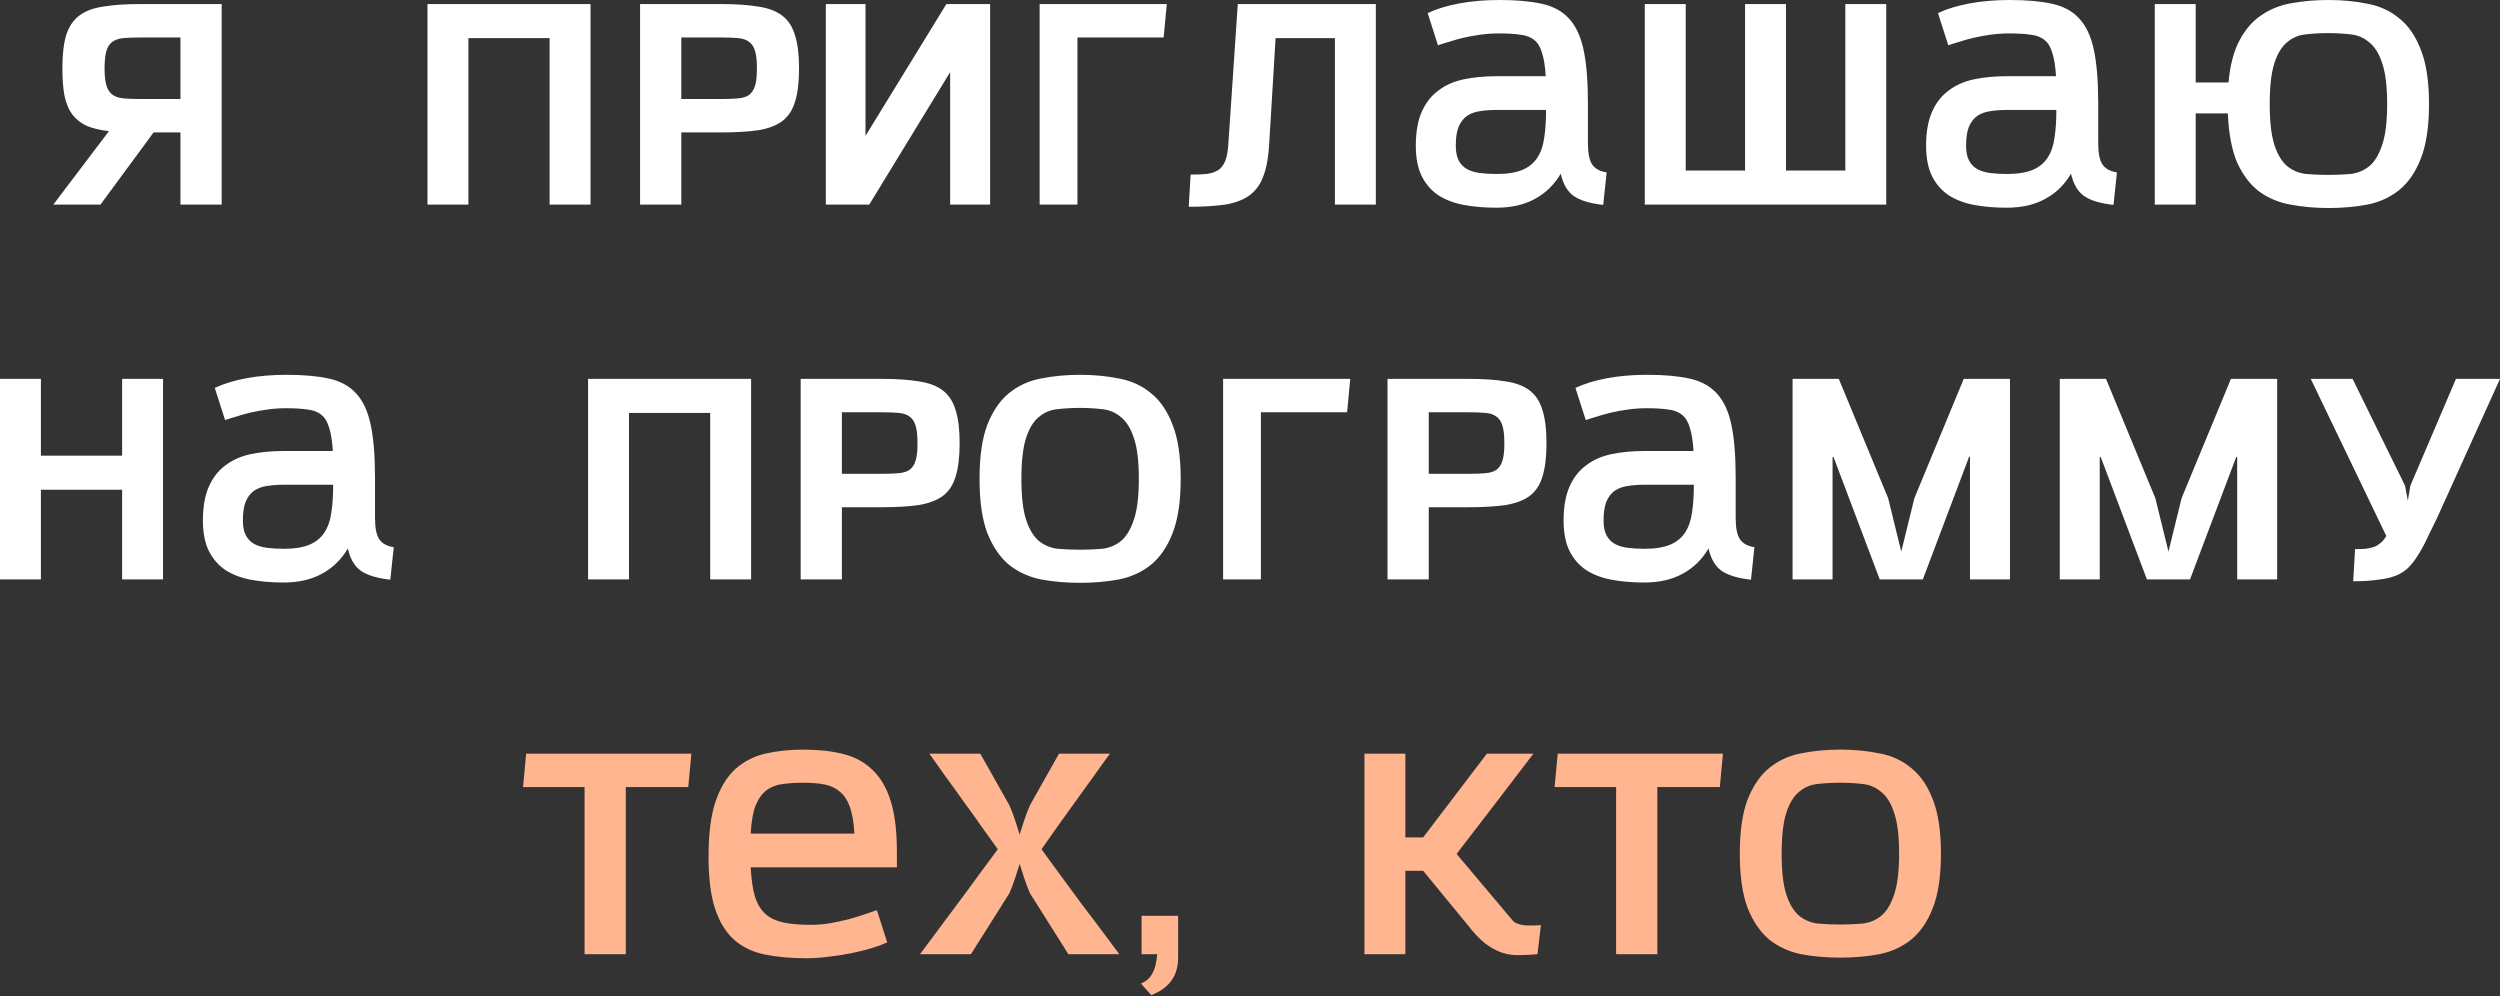 <?xml version="1.0" encoding="UTF-8"?> <svg xmlns="http://www.w3.org/2000/svg" width="1601" height="638" viewBox="0 0 1601 638" fill="none"><rect x="0" y="0" width="1601" height="638" fill="#333333" stroke="none"/> <path d="M34.154 131.013L69.757 84.008C64.156 83.342 59.423 82.208 55.556 80.608C51.822 78.875 48.755 76.474 46.355 73.407C44.088 70.341 42.421 66.407 41.354 61.606C40.421 56.806 39.954 50.872 39.954 43.804C39.954 35.004 40.754 27.936 42.354 22.602C44.088 17.135 46.888 12.935 50.755 10.001C54.622 7.067 59.756 5.134 66.157 4.2C72.557 3.134 80.492 2.6 89.959 2.6H141.964V131.013H115.562V84.809H98.36L64.356 131.013H34.154ZM115.562 63.406V24.002H89.559C85.425 24.002 81.892 24.136 78.958 24.402C76.158 24.669 73.824 25.469 71.957 26.803C70.224 28.003 68.957 29.936 68.157 32.603C67.357 35.27 66.957 39.004 66.957 43.804C66.957 48.472 67.357 52.139 68.157 54.806C68.957 57.339 70.224 59.273 71.957 60.606C73.824 61.94 76.158 62.74 78.958 63.006C81.892 63.273 85.425 63.406 89.559 63.406H115.562ZM351.965 131.013V24.402H299.96V131.013H273.757V2.6H378.168V131.013H351.965ZM409.904 131.013V2.6H461.709C471.177 2.6 479.111 3.134 485.512 4.2C491.912 5.134 497.046 7.067 500.913 10.001C504.78 12.935 507.514 17.135 509.114 22.602C510.848 27.936 511.714 35.004 511.714 43.804C511.714 52.605 510.848 59.739 509.114 65.207C507.514 70.54 504.78 74.674 500.913 77.608C497.046 80.408 491.912 82.342 485.512 83.408C479.111 84.342 471.177 84.809 461.709 84.809H436.307V131.013H409.904ZM484.712 43.204C484.712 38.671 484.312 35.137 483.511 32.603C482.711 29.936 481.445 28.003 479.711 26.803C477.978 25.469 475.644 24.669 472.71 24.402C469.777 24.136 466.243 24.002 462.109 24.002H436.307V63.406H462.109C466.243 63.406 469.777 63.273 472.71 63.006C475.644 62.74 477.978 62.006 479.711 60.806C481.445 59.473 482.711 57.539 483.511 55.006C484.312 52.472 484.712 48.938 484.712 44.404V43.204ZM528.861 131.013V2.6H554.264V87.009L606.069 2.6H634.072V131.013H608.469V46.205L556.664 131.013H528.861ZM665.789 131.013V2.6H747.198L745.197 24.002H689.992V131.013H665.789ZM854.882 131.013V24.402H816.878L812.878 90.809C812.478 99.61 811.277 106.744 809.277 112.211C807.41 117.679 804.41 121.946 800.276 125.013C796.276 127.946 791.075 129.946 784.675 131.013C778.274 131.947 770.473 132.413 761.272 132.413L762.473 111.811C766.473 111.811 769.873 111.678 772.674 111.411C775.607 111.011 778.074 110.211 780.074 109.011C782.075 107.678 783.608 105.677 784.675 103.01C785.742 100.21 786.408 96.41 786.675 91.609L792.676 2.6H881.085V131.013H854.882ZM1026.7 131.213C1018.16 130.28 1011.83 128.346 1007.69 125.413C1003.69 122.479 1000.96 117.745 999.493 111.211C995.36 118.279 989.826 123.679 982.892 127.413C976.091 131.147 967.89 133.013 958.289 133.013C950.688 133.013 943.688 132.413 937.287 131.213C931.02 130.013 925.619 127.946 921.085 125.013C916.552 121.946 913.018 117.879 910.484 112.811C907.951 107.611 906.684 101.144 906.684 93.409C906.684 84.609 907.951 77.341 910.484 71.607C913.018 65.873 916.552 61.34 921.085 58.006C925.619 54.539 931.02 52.139 937.287 50.805C943.688 49.472 950.688 48.805 958.289 48.805H989.892C989.492 42.404 988.692 37.404 987.492 33.803C986.425 30.07 984.759 27.336 982.492 25.603C980.225 23.736 977.224 22.602 973.491 22.202C969.89 21.669 965.357 21.402 959.889 21.402C955.889 21.402 951.955 21.669 948.088 22.202C944.221 22.736 940.554 23.402 937.087 24.202C933.753 25.003 930.686 25.869 927.886 26.803C925.086 27.603 922.752 28.336 920.885 29.003L914.285 8.401C919.885 5.734 926.619 3.667 934.487 2.2C942.354 0.733 950.955 -6.19951e-06 960.289 -6.19951e-06C971.091 -6.19951e-06 980.091 0.8 987.292 2.4C994.626 4 1000.43 7.134 1004.69 11.801C1009.09 16.468 1012.23 23.136 1014.09 31.803C1015.96 40.471 1016.9 51.872 1016.9 66.007V69.207V91.609C1016.9 98.143 1017.83 102.744 1019.7 105.411C1021.56 108.078 1024.63 109.744 1028.9 110.411L1026.7 131.213ZM990.092 70.407H958.289C954.422 70.407 950.888 70.674 947.688 71.207C944.621 71.607 941.888 72.607 939.487 74.207C937.22 75.808 935.42 78.141 934.087 81.208C932.887 84.142 932.287 88.209 932.287 93.409C932.287 97.41 932.953 100.61 934.287 103.01C935.62 105.411 937.42 107.211 939.687 108.411C941.954 109.611 944.688 110.411 947.888 110.811C951.088 111.211 954.622 111.411 958.489 111.411C965.29 111.411 970.757 110.545 974.891 108.811C979.025 107.078 982.225 104.477 984.492 101.01C986.759 97.543 988.226 93.343 988.892 88.409C989.692 83.342 990.092 77.475 990.092 70.807V70.407ZM1053.33 131.013V2.6H1079.53V109.211H1117.54V2.6H1143.74V109.211H1181.74V2.6H1207.94V131.013H1053.33ZM1353.49 131.213C1344.95 130.28 1338.62 128.346 1334.49 125.413C1330.48 122.479 1327.75 117.745 1326.28 111.211C1322.15 118.279 1316.62 123.679 1309.68 127.413C1302.88 131.147 1294.68 133.013 1285.08 133.013C1277.48 133.013 1270.48 132.413 1264.08 131.213C1257.81 130.013 1252.41 127.946 1247.88 125.013C1243.34 121.946 1239.81 117.879 1237.28 112.811C1234.74 107.611 1233.47 101.144 1233.47 93.409C1233.47 84.609 1234.74 77.341 1237.28 71.607C1239.81 65.873 1243.34 61.34 1247.88 58.006C1252.41 54.539 1257.81 52.139 1264.08 50.805C1270.48 49.472 1277.48 48.805 1285.08 48.805H1316.68C1316.28 42.404 1315.48 37.404 1314.28 33.803C1313.22 30.07 1311.55 27.336 1309.28 25.603C1307.02 23.736 1304.02 22.602 1300.28 22.202C1296.68 21.669 1292.15 21.402 1286.68 21.402C1282.68 21.402 1278.75 21.669 1274.88 22.202C1271.01 22.736 1267.34 23.402 1263.88 24.202C1260.54 25.003 1257.48 25.869 1254.68 26.803C1251.88 27.603 1249.54 28.336 1247.68 29.003L1241.08 8.401C1246.68 5.734 1253.41 3.667 1261.28 2.2C1269.15 0.733 1277.75 -6.19951e-06 1287.08 -6.19951e-06C1297.88 -6.19951e-06 1306.88 0.8 1314.08 2.4C1321.42 4 1327.22 7.134 1331.48 11.801C1335.89 16.468 1339.02 23.136 1340.89 31.803C1342.75 40.471 1343.69 51.872 1343.69 66.007V69.207V91.609C1343.69 98.143 1344.62 102.744 1346.49 105.411C1348.35 108.078 1351.42 109.744 1355.69 110.411L1353.49 131.213ZM1316.88 70.407H1285.08C1281.21 70.407 1277.68 70.674 1274.48 71.207C1271.41 71.607 1268.68 72.607 1266.28 74.207C1264.01 75.808 1262.21 78.141 1260.88 81.208C1259.68 84.142 1259.08 88.209 1259.08 93.409C1259.08 97.41 1259.74 100.61 1261.08 103.01C1262.41 105.411 1264.21 107.211 1266.48 108.411C1268.75 109.611 1271.48 110.411 1274.68 110.811C1277.88 111.211 1281.41 111.411 1285.28 111.411C1292.08 111.411 1297.55 110.545 1301.68 108.811C1305.82 107.078 1309.02 104.477 1311.28 101.01C1313.55 97.543 1315.02 93.343 1315.68 88.409C1316.48 83.342 1316.88 77.475 1316.88 70.807V70.407ZM1406.12 52.805H1427.12C1428.19 41.471 1430.59 32.403 1434.32 25.603C1438.06 18.669 1442.73 13.335 1448.33 9.601C1454.06 5.734 1460.53 3.2 1467.73 2C1475.06 0.667 1482.86 -6.19951e-06 1491.13 -6.19951e-06C1500.06 -6.19951e-06 1508.4 0.8 1516.13 2.4C1524 3.867 1530.8 7.001 1536.54 11.801C1542.4 16.468 1547 23.202 1550.34 32.003C1553.8 40.671 1555.54 52.205 1555.54 66.607C1555.54 81.008 1553.8 92.609 1550.34 101.41C1547 110.078 1542.4 116.812 1536.54 121.612C1530.8 126.279 1524 129.413 1516.13 131.013C1508.4 132.48 1500.06 133.213 1491.13 133.213C1482.46 133.213 1474.33 132.48 1466.73 131.013C1459.26 129.68 1452.59 126.88 1446.73 122.612C1440.99 118.212 1436.33 112.078 1432.72 104.211C1429.26 96.21 1427.26 85.675 1426.72 72.607H1406.12V131.013H1379.92V2.6H1406.12V52.805ZM1491.13 112.011C1496.06 112.011 1500.8 111.811 1505.33 111.411C1509.87 110.878 1513.87 109.211 1517.33 106.411C1520.8 103.477 1523.53 98.943 1525.53 92.809C1527.67 86.675 1528.73 77.941 1528.73 66.607C1528.73 55.272 1527.67 46.538 1525.53 40.404C1523.53 34.27 1520.73 29.803 1517.13 27.003C1513.67 24.069 1509.67 22.402 1505.13 22.002C1500.6 21.469 1495.93 21.202 1491.13 21.202C1486.06 21.202 1481.26 21.469 1476.73 22.002C1472.2 22.402 1468.2 24.069 1464.73 27.003C1461.26 29.803 1458.53 34.27 1456.53 40.404C1454.53 46.538 1453.53 55.272 1453.53 66.607C1453.53 77.941 1454.53 86.675 1456.53 92.809C1458.53 98.943 1461.26 103.477 1464.73 106.411C1468.2 109.211 1472.2 110.878 1476.73 111.411C1481.26 111.811 1486.06 112.011 1491.13 112.011ZM78.207 371.038V313.632H26.202V371.038H-0.001V242.625H26.202V291.83H78.207V242.625H104.41V371.038H78.207ZM249.957 371.238C241.423 370.304 235.089 368.371 230.955 365.437C226.955 362.503 224.221 357.77 222.755 351.236C218.621 358.303 213.087 363.703 206.153 367.437C199.352 371.171 191.151 373.038 181.55 373.038C173.95 373.038 166.949 372.438 160.548 371.238C154.281 370.037 148.88 367.971 144.347 365.037C139.813 361.97 136.279 357.903 133.746 352.836C131.212 347.635 129.945 341.168 129.945 333.434C129.945 324.633 131.212 317.365 133.746 311.632C136.279 305.898 139.813 301.364 144.347 298.03C148.88 294.563 154.281 292.163 160.548 290.829C166.949 289.496 173.95 288.829 181.55 288.829H213.154C212.754 282.429 211.953 277.428 210.753 273.828C209.687 270.094 208.02 267.36 205.753 265.627C203.486 263.76 200.486 262.627 196.752 262.227C193.152 261.693 188.618 261.426 183.151 261.426C179.15 261.426 175.216 261.693 171.349 262.227C167.482 262.76 163.815 263.427 160.348 264.227C157.015 265.027 153.948 265.894 151.147 266.827C148.347 267.627 146.013 268.36 144.147 269.027L137.546 248.425C143.147 245.758 149.881 243.691 157.748 242.225C165.615 240.758 174.216 240.024 183.551 240.024C194.352 240.024 203.353 240.824 210.553 242.425C217.887 244.025 223.688 247.158 227.955 251.825C232.356 256.493 235.489 263.16 237.356 271.828C239.223 280.495 240.156 291.896 240.156 306.031V309.231V331.634C240.156 338.168 241.09 342.768 242.957 345.435C244.823 348.102 247.89 349.769 252.158 350.435L249.957 371.238ZM213.354 310.431H181.55C177.683 310.431 174.15 310.698 170.949 311.232C167.882 311.632 165.149 312.632 162.749 314.232C160.482 315.832 158.681 318.166 157.348 321.233C156.148 324.166 155.548 328.233 155.548 333.434C155.548 337.434 156.215 340.634 157.548 343.035C158.881 345.435 160.682 347.235 162.949 348.435C165.215 349.635 167.949 350.435 171.149 350.836C174.35 351.236 177.883 351.436 181.75 351.436C188.551 351.436 194.018 350.569 198.152 348.835C202.286 347.102 205.486 344.502 207.753 341.035C210.02 337.568 211.487 333.367 212.154 328.433C212.954 323.366 213.354 317.499 213.354 310.831V310.431ZM454.808 371.038V264.427H402.803V371.038H376.6V242.625H481.01V371.038H454.808ZM512.746 371.038V242.625H564.552C574.019 242.625 581.953 243.158 588.354 244.225C594.755 245.158 599.889 247.092 603.756 250.025C607.623 252.959 610.356 257.159 611.957 262.627C613.69 267.96 614.557 275.028 614.557 283.829C614.557 292.63 613.69 299.764 611.957 305.231C610.356 310.565 607.623 314.699 603.756 317.632C599.889 320.432 594.755 322.366 588.354 323.433C581.953 324.366 574.019 324.833 564.552 324.833H539.149V371.038H512.746ZM587.554 283.229C587.554 278.695 587.154 275.161 586.354 272.628C585.554 269.961 584.287 268.027 582.554 266.827C580.82 265.494 578.486 264.693 575.553 264.427C572.619 264.16 569.085 264.027 564.952 264.027H539.149V303.431H564.952C569.085 303.431 572.619 303.297 575.553 303.031C578.486 302.764 580.82 302.031 582.554 300.83C584.287 299.497 585.554 297.563 586.354 295.03C587.154 292.496 587.554 288.963 587.554 284.429V283.229ZM691.71 261.226C686.643 261.226 681.842 261.493 677.308 262.027C672.775 262.427 668.774 264.093 665.307 267.027C661.84 269.827 659.107 274.294 657.106 280.428C655.106 286.562 654.106 295.297 654.106 306.631C654.106 317.966 655.106 326.7 657.106 332.834C659.107 338.968 661.84 343.501 665.307 346.435C668.774 349.235 672.775 350.902 677.308 351.436C681.842 351.836 686.643 352.036 691.71 352.036C696.644 352.036 701.378 351.836 705.911 351.436C710.445 350.902 714.446 349.235 717.913 346.435C721.38 343.501 724.113 338.968 726.113 332.834C728.247 326.7 729.314 317.966 729.314 306.631C729.314 295.297 728.247 286.562 726.113 280.428C724.113 274.294 721.313 269.827 717.713 267.027C714.245 264.093 710.245 262.427 705.711 262.027C701.178 261.493 696.51 261.226 691.71 261.226ZM627.303 306.631C627.303 292.23 628.97 280.695 632.304 272.028C635.771 263.227 640.371 256.493 646.105 251.825C651.973 247.025 658.773 243.891 666.507 242.425C674.375 240.824 682.776 240.024 691.71 240.024C700.644 240.024 708.978 240.824 716.712 242.425C724.58 243.891 731.381 247.025 737.114 251.825C742.982 256.493 747.582 263.227 750.916 272.028C754.383 280.695 756.116 292.23 756.116 306.631C756.116 321.033 754.383 332.634 750.916 341.435C747.582 350.102 742.982 356.836 737.114 361.637C731.381 366.304 724.58 369.437 716.712 371.038C708.978 372.504 700.644 373.238 691.71 373.238C682.776 373.238 674.375 372.504 666.507 371.038C658.773 369.437 651.973 366.304 646.105 361.637C640.371 356.836 635.771 350.102 632.304 341.435C628.97 332.634 627.303 321.033 627.303 306.631ZM783.282 371.038V242.625H864.69L862.69 264.027H807.484V371.038H783.282ZM888.566 371.038V242.625H940.371C949.839 242.625 957.773 243.158 964.173 244.225C970.574 245.158 975.708 247.092 979.575 250.025C983.442 252.959 986.176 257.159 987.776 262.627C989.509 267.96 990.376 275.028 990.376 283.829C990.376 292.63 989.509 299.764 987.776 305.231C986.176 310.565 983.442 314.699 979.575 317.632C975.708 320.432 970.574 322.366 964.173 323.433C957.773 324.366 949.839 324.833 940.371 324.833H914.968V371.038H888.566ZM963.373 283.229C963.373 278.695 962.973 275.161 962.173 272.628C961.373 269.961 960.106 268.027 958.373 266.827C956.639 265.494 954.306 264.693 951.372 264.427C948.438 264.16 944.905 264.027 940.771 264.027H914.968V303.431H940.771C944.905 303.431 948.438 303.297 951.372 303.031C954.306 302.764 956.639 302.031 958.373 300.83C960.106 299.497 961.373 297.563 962.173 295.03C962.973 292.496 963.373 288.963 963.373 284.429V283.229ZM1121.33 371.238C1112.8 370.304 1106.47 368.371 1102.33 365.437C1098.33 362.503 1095.6 357.77 1094.13 351.236C1090 358.303 1084.46 363.703 1077.53 367.437C1070.73 371.171 1062.53 373.038 1052.93 373.038C1045.33 373.038 1038.33 372.438 1031.93 371.238C1025.66 370.037 1020.26 367.971 1015.72 365.037C1011.19 361.97 1007.66 357.903 1005.12 352.836C1002.59 347.635 1001.32 341.168 1001.32 333.434C1001.32 324.633 1002.59 317.365 1005.12 311.632C1007.66 305.898 1011.19 301.364 1015.72 298.03C1020.26 294.563 1025.66 292.163 1031.93 290.829C1038.33 289.496 1045.33 288.829 1052.93 288.829H1084.53C1084.13 282.429 1083.33 277.428 1082.13 273.828C1081.06 270.094 1079.4 267.36 1077.13 265.627C1074.86 263.76 1071.86 262.627 1068.13 262.227C1064.53 261.693 1060 261.426 1054.53 261.426C1050.53 261.426 1046.59 261.693 1042.73 262.227C1038.86 262.76 1035.19 263.427 1031.73 264.227C1028.39 265.027 1025.32 265.894 1022.52 266.827C1019.72 267.627 1017.39 268.36 1015.52 269.027L1008.92 248.425C1014.52 245.758 1021.26 243.691 1029.13 242.225C1036.99 240.758 1045.59 240.024 1054.93 240.024C1065.73 240.024 1074.73 240.824 1081.93 242.425C1089.26 244.025 1095.07 247.158 1099.33 251.825C1103.73 256.493 1106.87 263.16 1108.73 271.828C1110.6 280.495 1111.53 291.896 1111.53 306.031V309.231V331.634C1111.53 338.168 1112.47 342.768 1114.33 345.435C1116.2 348.102 1119.27 349.769 1123.53 350.435L1121.33 371.238ZM1084.73 310.431H1052.93C1049.06 310.431 1045.53 310.698 1042.33 311.232C1039.26 311.632 1036.53 312.632 1034.13 314.232C1031.86 315.832 1030.06 318.166 1028.73 321.233C1027.53 324.166 1026.93 328.233 1026.93 333.434C1026.93 337.434 1027.59 340.634 1028.93 343.035C1030.26 345.435 1032.06 347.235 1034.33 348.435C1036.59 349.635 1039.33 350.435 1042.53 350.836C1045.73 351.236 1049.26 351.436 1053.13 351.436C1059.93 351.436 1065.4 350.569 1069.53 348.835C1073.66 347.102 1076.86 344.502 1079.13 341.035C1081.4 337.568 1082.86 333.367 1083.53 328.433C1084.33 323.366 1084.73 317.499 1084.73 310.831V310.431ZM1261.58 371.038V292.63H1260.98L1231.38 371.038H1203.77L1174.17 292.63H1173.57V371.038H1147.97V242.625H1177.57L1209.17 319.032L1217.57 353.236L1225.97 319.032L1257.58 242.625H1287.18V371.038H1261.58ZM1432.69 371.038V292.63H1432.09L1402.49 371.038H1374.88L1345.28 292.63H1344.68V371.038H1319.08V242.625H1348.68L1380.28 319.032L1388.69 353.236L1397.09 319.032L1428.69 242.625H1458.29V371.038H1432.69ZM1508.19 351.636C1510.72 351.636 1512.99 351.569 1514.99 351.436C1516.99 351.169 1518.79 350.769 1520.39 350.235C1521.99 349.569 1523.39 348.702 1524.59 347.635C1525.93 346.568 1527.13 345.102 1528.19 343.235L1479.79 242.625H1506.59L1540.19 311.031L1541.99 320.632L1543.59 311.031L1572.8 242.625H1601L1561 331.034C1558.46 336.234 1556.2 340.901 1554.2 345.035C1552.33 349.035 1550.4 352.569 1548.4 355.636C1546.53 358.703 1544.53 361.303 1542.39 363.437C1540.26 365.57 1537.59 367.304 1534.39 368.637C1531.33 369.837 1527.53 370.704 1522.99 371.238C1518.59 371.904 1513.26 372.238 1506.99 372.238L1508.19 351.636Z" fill="white"></path> <path d="M374.354 611.062V504.051H334.95L336.95 482.649H442.76L440.76 504.051H400.756V611.062H374.354ZM480.758 555.456C481.158 563.324 482.092 569.658 483.558 574.458C485.159 579.259 487.492 582.992 490.559 585.659C493.626 588.193 497.493 589.926 502.16 590.86C506.827 591.793 512.561 592.26 519.362 592.26C523.362 592.26 527.429 591.927 531.563 591.26C535.83 590.46 539.831 589.593 543.564 588.66C547.431 587.593 550.898 586.526 553.965 585.459C557.166 584.393 559.699 583.526 561.566 582.859L568.167 603.461C565.367 604.795 561.966 606.061 557.966 607.261C553.965 608.462 549.632 609.528 544.965 610.462C540.431 611.395 535.697 612.129 530.763 612.662C525.829 613.329 521.029 613.662 516.362 613.662C506.361 613.662 497.493 612.862 489.759 611.262C482.025 609.662 475.491 606.528 470.157 601.861C464.823 597.06 460.756 590.46 457.956 582.059C455.155 573.525 453.755 562.324 453.755 548.456C453.755 534.054 455.222 522.386 458.156 513.452C461.223 504.518 465.423 497.584 470.757 492.65C476.224 487.716 482.625 484.382 489.959 482.649C497.426 480.915 505.627 480.049 514.561 480.049C524.162 480.049 532.63 480.982 539.964 482.849C547.431 484.716 553.699 488.116 558.766 493.05C563.833 497.85 567.7 504.451 570.367 512.852C573.034 521.253 574.368 532.054 574.368 545.255V555.456H480.758ZM547.165 533.854C546.765 526.92 545.831 521.319 544.365 517.052C542.898 512.785 540.831 509.518 538.164 507.251C535.497 504.851 532.23 503.251 528.363 502.451C524.496 501.651 519.895 501.251 514.561 501.251C509.894 501.251 505.561 501.517 501.56 502.051C497.693 502.451 494.226 503.718 491.159 505.851C488.225 507.985 485.825 511.252 483.958 515.652C482.225 520.053 481.158 526.12 480.758 533.854H547.165ZM652.996 553.256C652.196 555.79 651.262 558.723 650.196 562.057C649.129 565.391 647.862 568.724 646.395 572.058L621.793 611.062H589.189C593.056 605.861 597.123 600.394 601.391 594.66C605.658 588.926 609.925 583.192 614.192 577.458C618.592 571.591 622.859 565.791 626.993 560.057C631.26 554.323 635.261 548.922 638.994 543.855C635.661 539.188 632.127 534.254 628.393 529.054C624.793 523.853 621.059 518.653 617.192 513.452C613.458 508.118 609.658 502.851 605.791 497.65C602.057 492.317 598.524 487.316 595.19 482.649H627.793L646.395 515.652C647.862 518.986 649.129 522.32 650.196 525.653C651.262 528.987 652.196 531.921 652.996 534.454C653.796 531.921 654.729 528.987 655.796 525.653C656.863 522.32 658.13 518.986 659.596 515.652L678.198 482.649H710.802C707.335 487.316 703.734 492.317 700.001 497.65C696.267 502.851 692.466 508.118 688.599 513.452C684.866 518.653 681.132 523.853 677.398 529.054C673.798 534.254 670.331 539.188 666.997 543.855C670.731 548.922 674.665 554.323 678.798 560.057C683.066 565.791 687.333 571.591 691.6 577.458C696 583.192 700.334 588.926 704.601 594.66C708.868 600.394 712.935 605.861 716.802 611.062H684.199L659.596 572.058C658.13 568.724 656.863 565.391 655.796 562.057C654.729 558.723 653.796 555.79 652.996 553.256ZM730.661 629.864C734.129 628.397 736.595 626.197 738.062 623.263C739.662 620.329 740.662 616.262 741.063 611.062H731.062V586.459H754.464V613.062C754.464 619.063 753.064 623.997 750.263 627.864C747.463 631.864 743.129 634.998 737.262 637.265L730.661 629.864ZM911.394 557.656H899.993V611.062H873.79V482.649H899.993V536.254H911.394L952.198 482.649H982.001C973.867 493.317 965.666 504.051 957.399 514.852C949.264 525.52 941.064 536.188 932.796 546.855L969.2 590.06C970.133 590.86 971.333 591.46 972.8 591.86C974.267 592.26 975.8 592.527 977.401 592.66C979.001 592.66 980.601 592.66 982.201 592.66C983.801 592.527 985.335 592.46 986.801 592.46L984.601 611.062C980.468 611.462 976.534 611.662 972.8 611.662C969.066 611.795 965.399 611.262 961.799 610.062C958.332 608.862 954.798 606.928 951.198 604.261C947.598 601.461 943.864 597.527 939.997 592.46L911.394 557.656ZM1034.97 611.062V504.051H995.563L997.564 482.649H1103.37L1101.37 504.051H1061.37V611.062H1034.97ZM1178.58 501.251C1173.51 501.251 1168.71 501.517 1164.17 502.051C1159.64 502.451 1155.64 504.118 1152.17 507.051C1148.71 509.852 1145.97 514.319 1143.97 520.453C1141.97 526.587 1140.97 535.321 1140.97 546.655C1140.97 557.99 1141.97 566.724 1143.97 572.858C1145.97 578.992 1148.71 583.526 1152.17 586.459C1155.64 589.26 1159.64 590.926 1164.17 591.46C1168.71 591.86 1173.51 592.06 1178.58 592.06C1183.51 592.06 1188.24 591.86 1192.78 591.46C1197.31 590.926 1201.31 589.26 1204.78 586.459C1208.25 583.526 1210.98 578.992 1212.98 572.858C1215.11 566.724 1216.18 557.99 1216.18 546.655C1216.18 535.321 1215.11 526.587 1212.98 520.453C1210.98 514.319 1208.18 509.852 1204.58 507.051C1201.11 504.118 1197.11 502.451 1192.58 502.051C1188.04 501.517 1183.38 501.251 1178.58 501.251ZM1114.17 546.655C1114.17 532.254 1115.84 520.719 1119.17 512.052C1122.64 503.251 1127.24 496.517 1132.97 491.85C1138.84 487.049 1145.64 483.916 1153.37 482.449C1161.24 480.849 1169.64 480.049 1178.58 480.049C1187.51 480.049 1195.84 480.849 1203.58 482.449C1211.45 483.916 1218.25 487.049 1223.98 491.85C1229.85 496.517 1234.45 503.251 1237.78 512.052C1241.25 520.719 1242.98 532.254 1242.98 546.655C1242.98 561.057 1241.25 572.658 1237.78 581.459C1234.45 590.126 1229.85 596.86 1223.98 601.661C1218.25 606.328 1211.45 609.462 1203.58 611.062C1195.84 612.529 1187.51 613.262 1178.58 613.262C1169.64 613.262 1161.24 612.529 1153.37 611.062C1145.64 609.462 1138.84 606.328 1132.97 601.661C1127.24 596.86 1122.64 590.126 1119.17 581.459C1115.84 572.658 1114.17 561.057 1114.17 546.655Z" fill="#FFB58F"></path> </svg> 